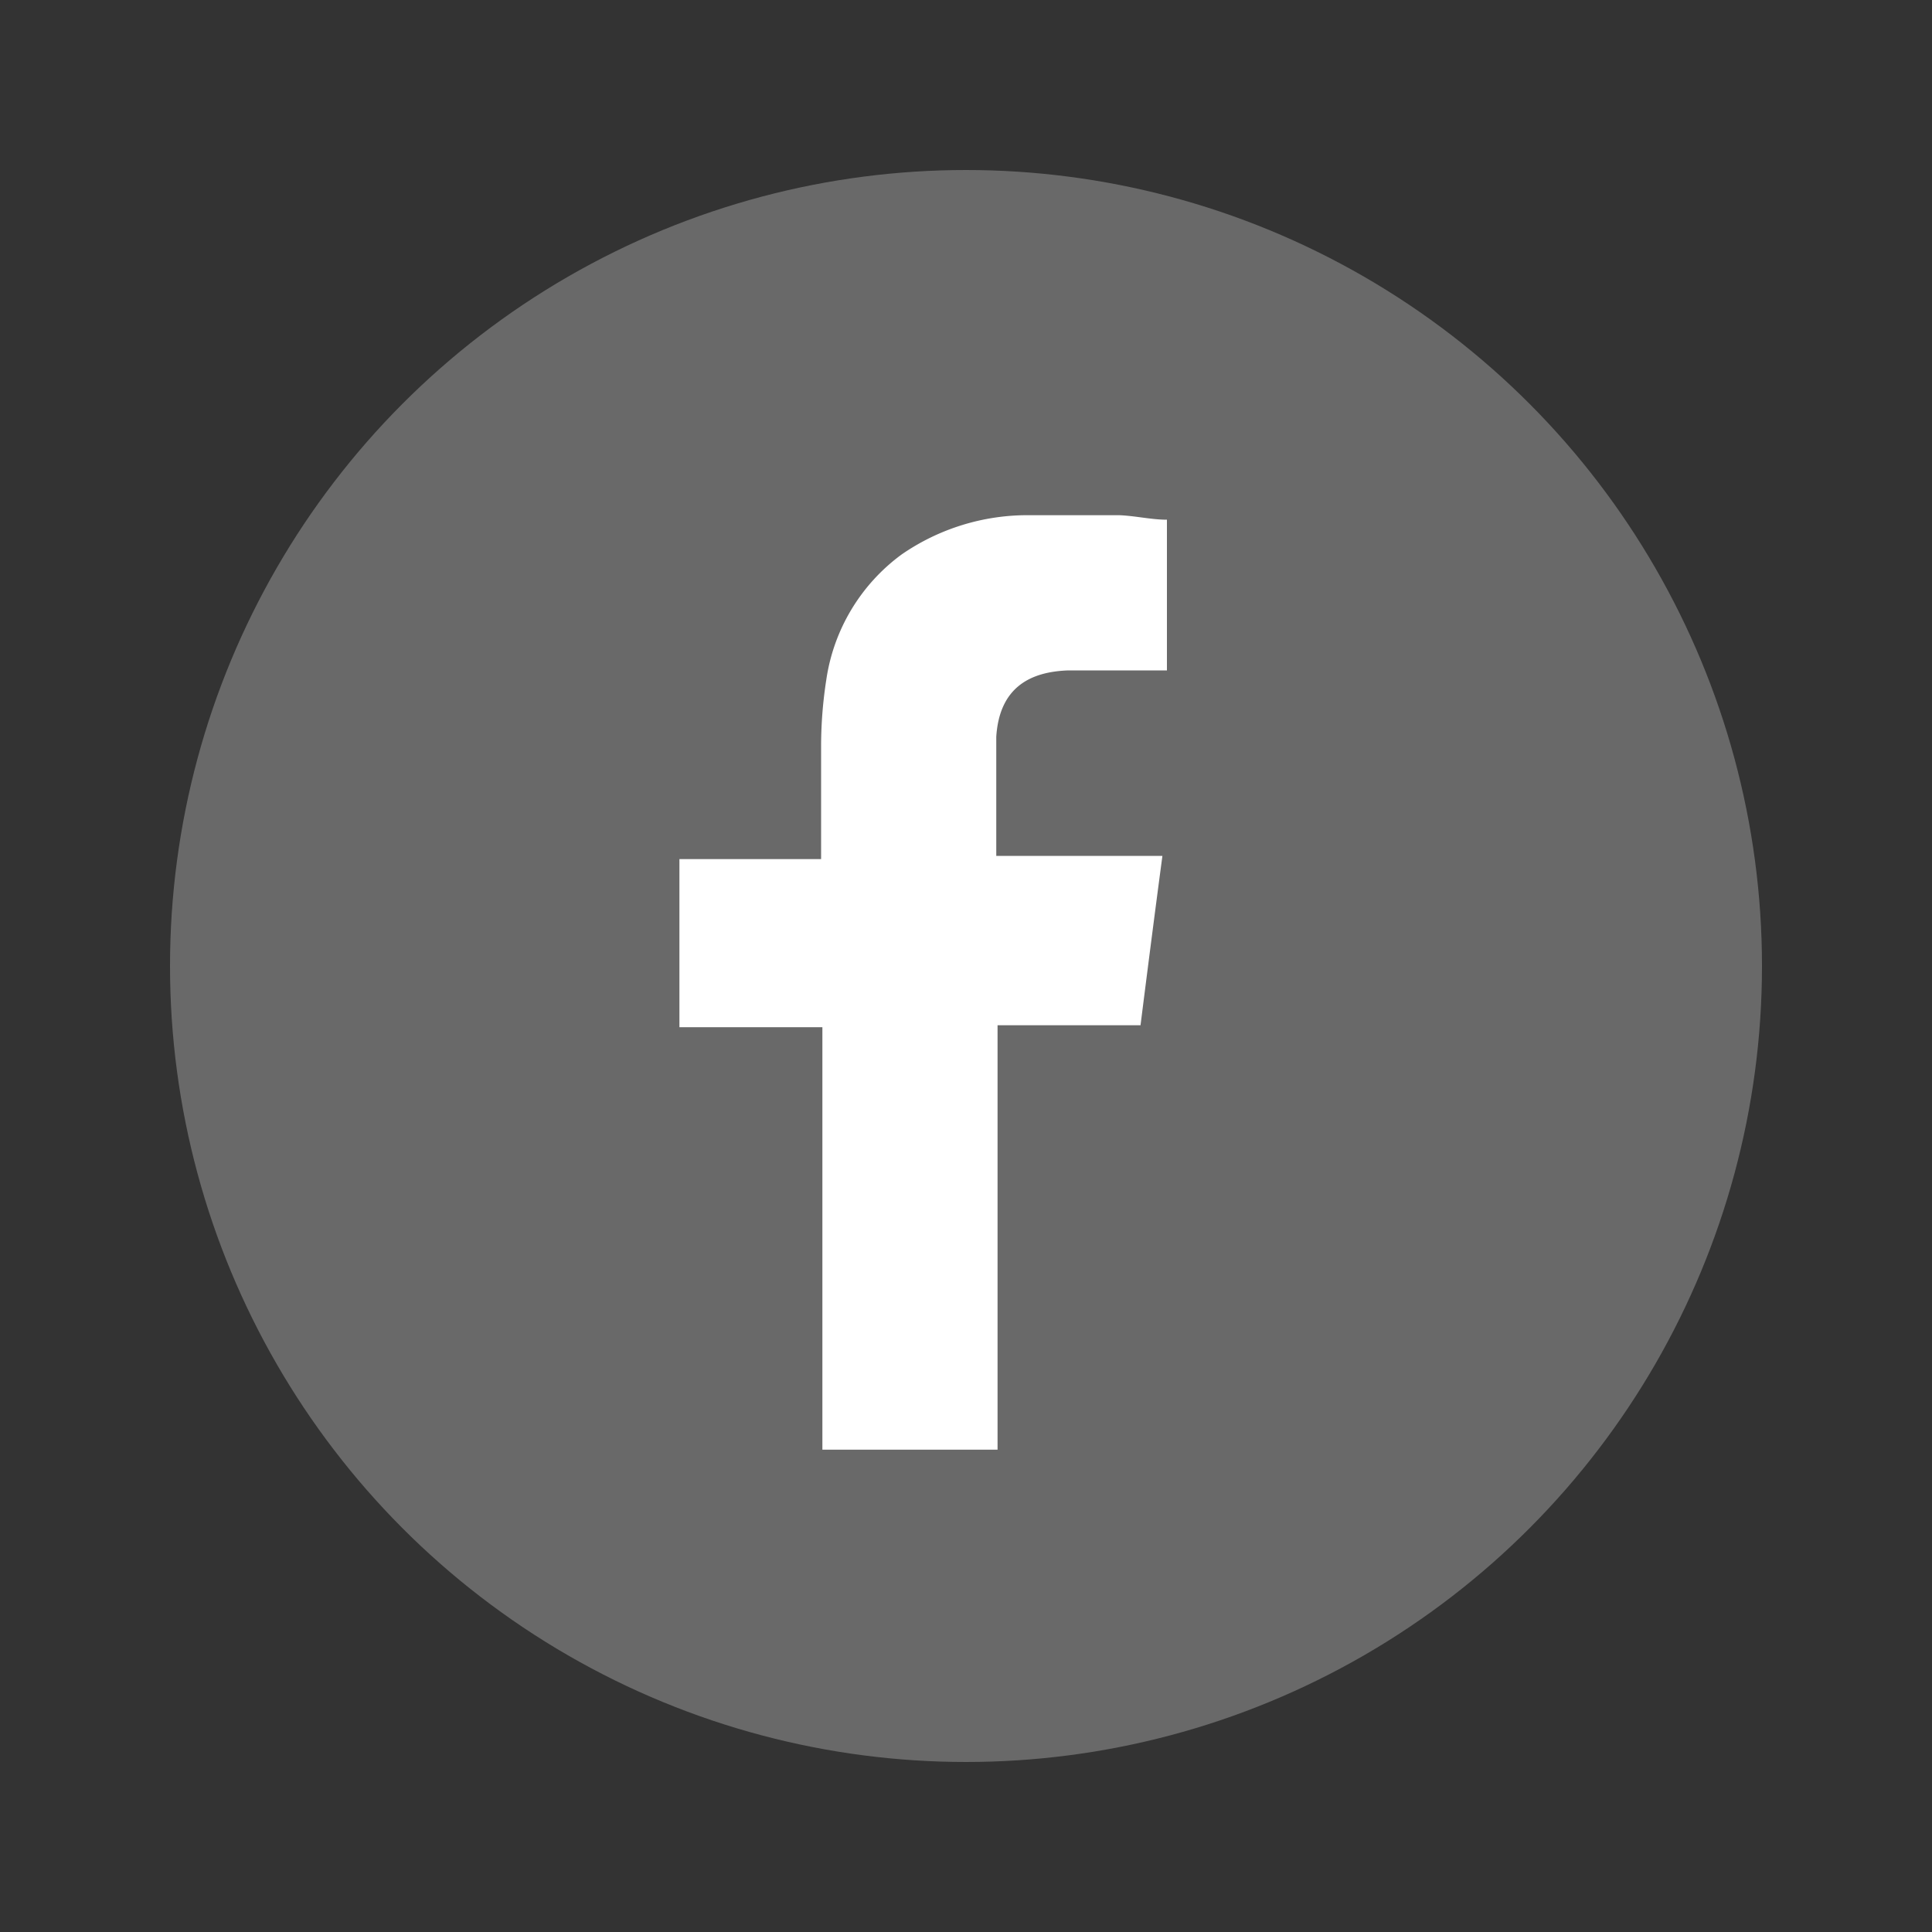 <svg id="Capa_1" data-name="Capa 1" xmlns="http://www.w3.org/2000/svg" viewBox="0 0 30 30"><rect x="0" y="0" width="30" height="30" fill="#333333" stroke="none"/><defs><style>.cls-1{fill:#696969;}.cls-2{fill:#fff;fill-rule:evenodd;}</style></defs><title>ic-fb</title><circle class="cls-1" cx="15" cy="15" r="12.36"/><path class="cls-2" d="M16.59,10.41h1.53V8.07c-.24,0-.49-.06-.74-.07-.46,0-.92,0-1.38,0a3.44,3.44,0,0,0-2,.61,2.94,2.94,0,0,0-1.17,1.95,6.74,6.74,0,0,0-.08,1c0,.53,0,1.05,0,1.58v.2H10.55v2.61h2.22v6.56h2.72V15.92h2.22c.11-.87.22-1.73.34-2.63h-.5c-.63,0-2.08,0-2.08,0s0-1.29,0-1.85C15.52,10.67,16,10.43,16.59,10.41Z"/></svg>